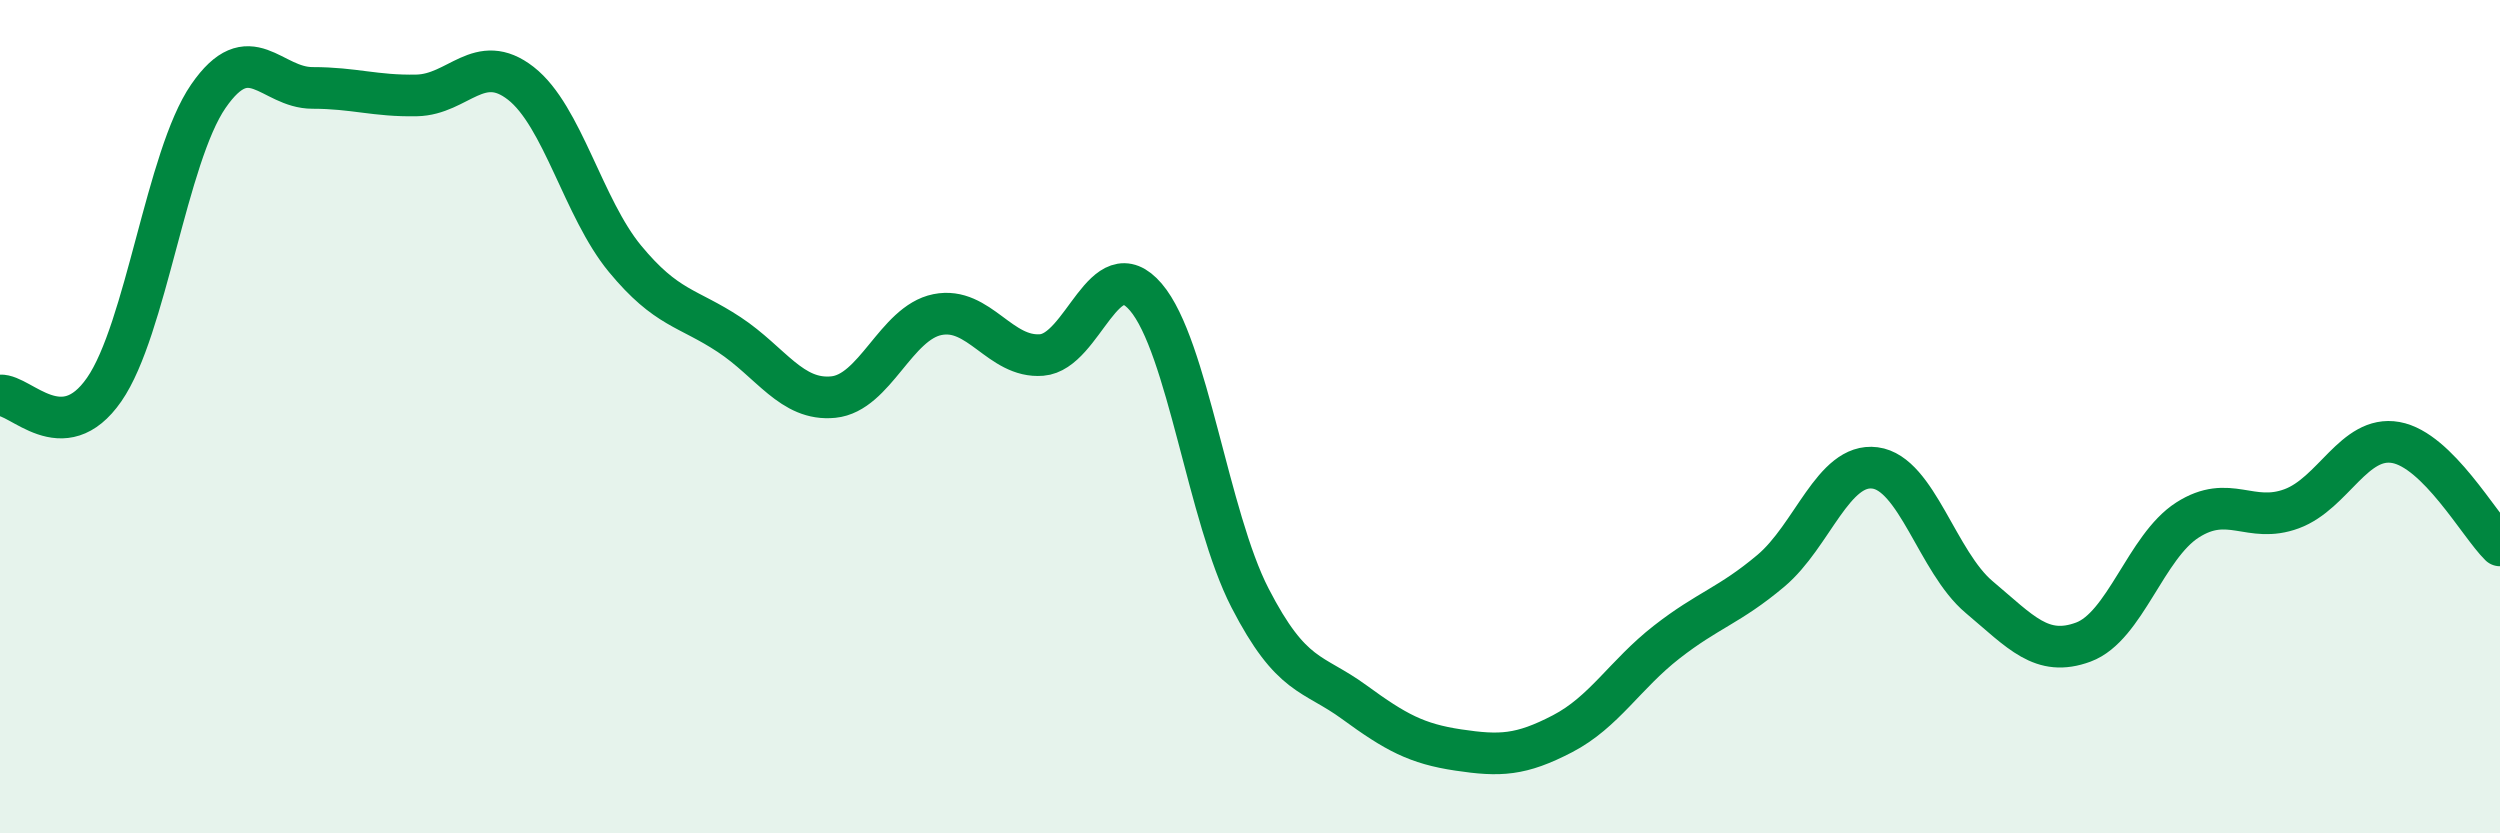 
    <svg width="60" height="20" viewBox="0 0 60 20" xmlns="http://www.w3.org/2000/svg">
      <path
        d="M 0,9.49 C 0.5,9.46 1.5,10.79 2.5,9.35 C 3.5,7.91 4,3.76 5,2.31 C 6,0.86 6.5,2.11 7.5,2.11 C 8.5,2.11 9,2.31 10,2.29 C 11,2.27 11.5,1.22 12.5,2 C 13.5,2.78 14,5 15,6.21 C 16,7.42 16.5,7.37 17.5,8.03 C 18.5,8.69 19,9.63 20,9.53 C 21,9.43 21.5,7.75 22.5,7.55 C 23.5,7.35 24,8.6 25,8.52 C 26,8.44 26.5,5.96 27.5,7.13 C 28.5,8.3 29,12.41 30,14.35 C 31,16.29 31.5,16.12 32.5,16.85 C 33.5,17.58 34,17.85 35,18 C 36,18.15 36.5,18.13 37.5,17.61 C 38.5,17.09 39,16.19 40,15.41 C 41,14.63 41.5,14.54 42.5,13.7 C 43.5,12.86 44,11.1 45,11.23 C 46,11.36 46.5,13.49 47.5,14.33 C 48.5,15.17 49,15.78 50,15.41 C 51,15.04 51.5,13.12 52.5,12.48 C 53.5,11.84 54,12.58 55,12.21 C 56,11.84 56.5,10.44 57.5,10.62 C 58.5,10.8 59.5,12.6 60,13.09L60 20L0 20Z"
        fill="#008740"
        opacity="0.1"
        stroke-linecap="round"
        stroke-linejoin="round"
      />
      <path
        d="M 0,9.49 C 0.5,9.46 1.5,10.79 2.5,9.35 C 3.5,7.91 4,3.76 5,2.31 C 6,0.86 6.5,2.11 7.5,2.11 C 8.5,2.11 9,2.31 10,2.29 C 11,2.27 11.5,1.22 12.5,2 C 13.5,2.78 14,5 15,6.21 C 16,7.42 16.5,7.37 17.5,8.03 C 18.5,8.69 19,9.63 20,9.53 C 21,9.43 21.5,7.75 22.5,7.55 C 23.5,7.35 24,8.6 25,8.52 C 26,8.44 26.5,5.96 27.5,7.13 C 28.5,8.3 29,12.41 30,14.35 C 31,16.29 31.5,16.12 32.5,16.85 C 33.5,17.58 34,17.85 35,18 C 36,18.15 36.5,18.13 37.5,17.61 C 38.5,17.09 39,16.19 40,15.41 C 41,14.63 41.5,14.54 42.5,13.7 C 43.5,12.86 44,11.1 45,11.23 C 46,11.36 46.5,13.49 47.5,14.33 C 48.5,15.17 49,15.78 50,15.41 C 51,15.04 51.5,13.12 52.5,12.48 C 53.5,11.84 54,12.58 55,12.21 C 56,11.84 56.5,10.44 57.5,10.62 C 58.5,10.8 59.5,12.6 60,13.09"
        stroke="#008740"
        stroke-width="1"
        fill="none"
        stroke-linecap="round"
        stroke-linejoin="round"
      />
    </svg>
  